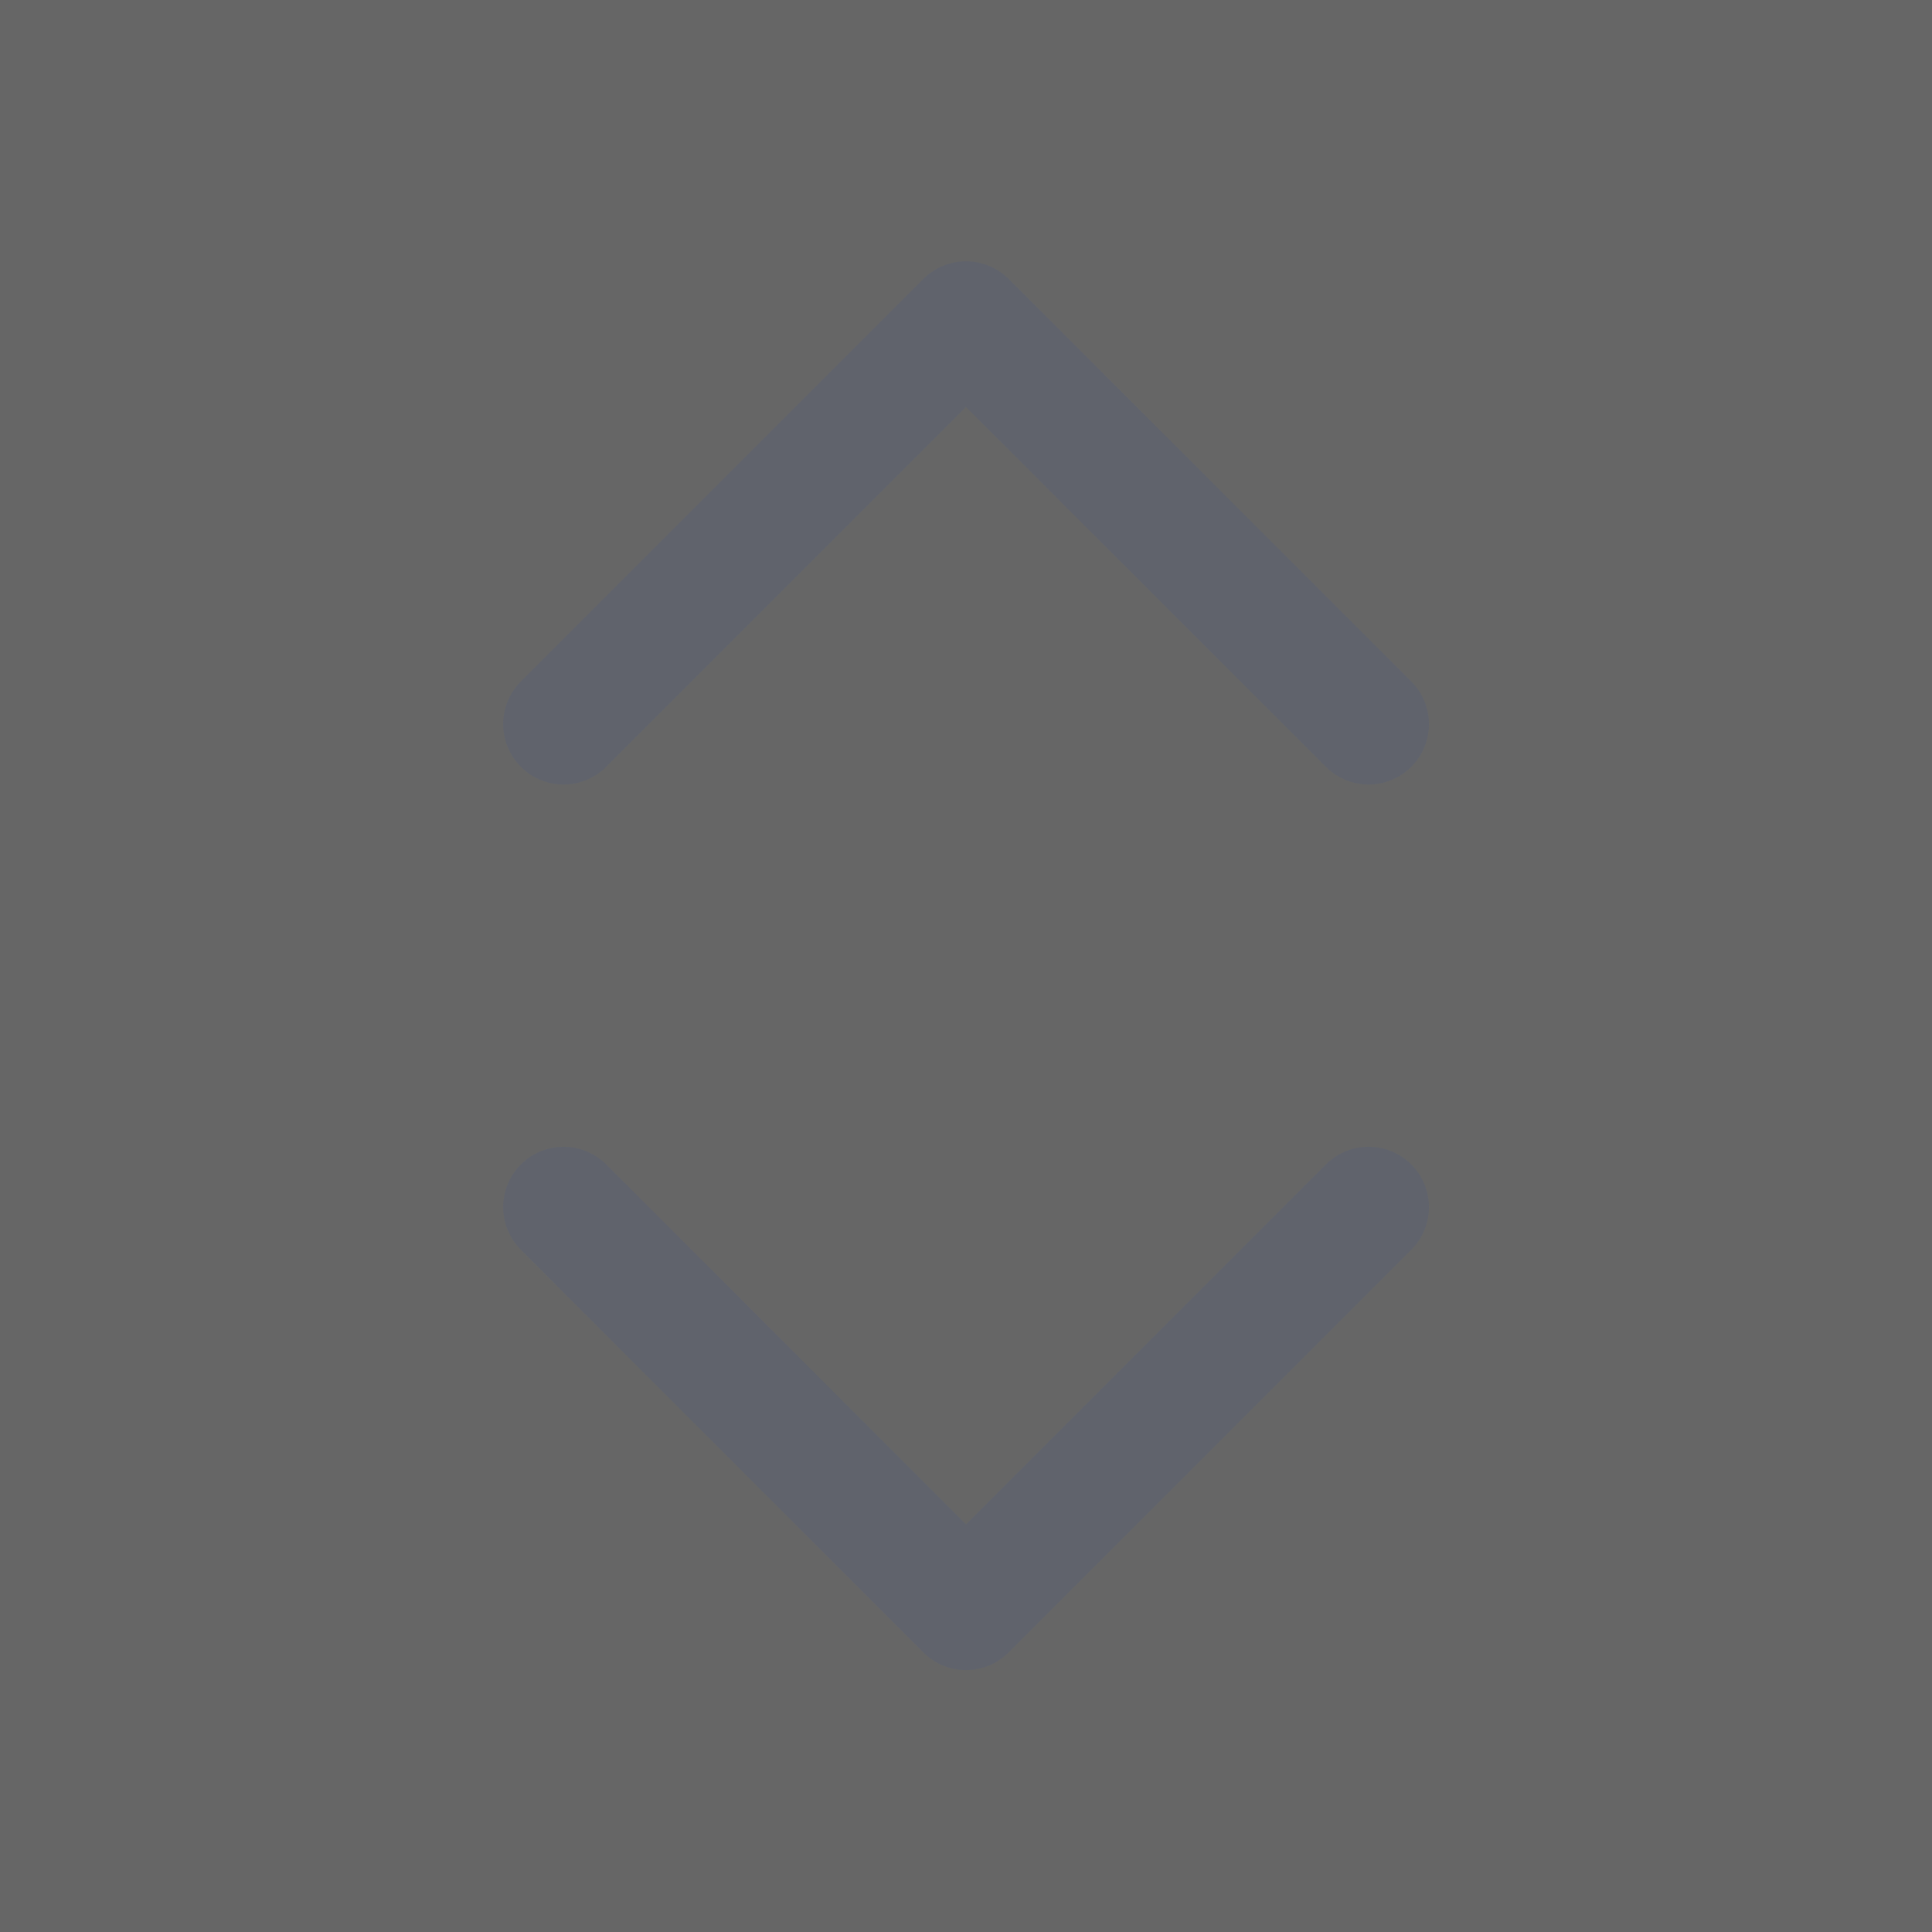 <svg width="16" height="16" viewBox="0 0 16 16" fill="none" xmlns="http://www.w3.org/2000/svg">
<rect x="0" y="0" width="16" height="16" fill="#333333" stroke="none"/>
<g opacity="0.5">
<rect width="16" height="16" fill="white" fill-opacity="0.5"/>
<path d="M4.667 9.997L8 13.331L11.334 9.997M4.667 5.997L8 2.664L11.334 5.997" stroke="#8D93A5" stroke-linecap="round" stroke-linejoin="round"/>
</g>
</svg>
